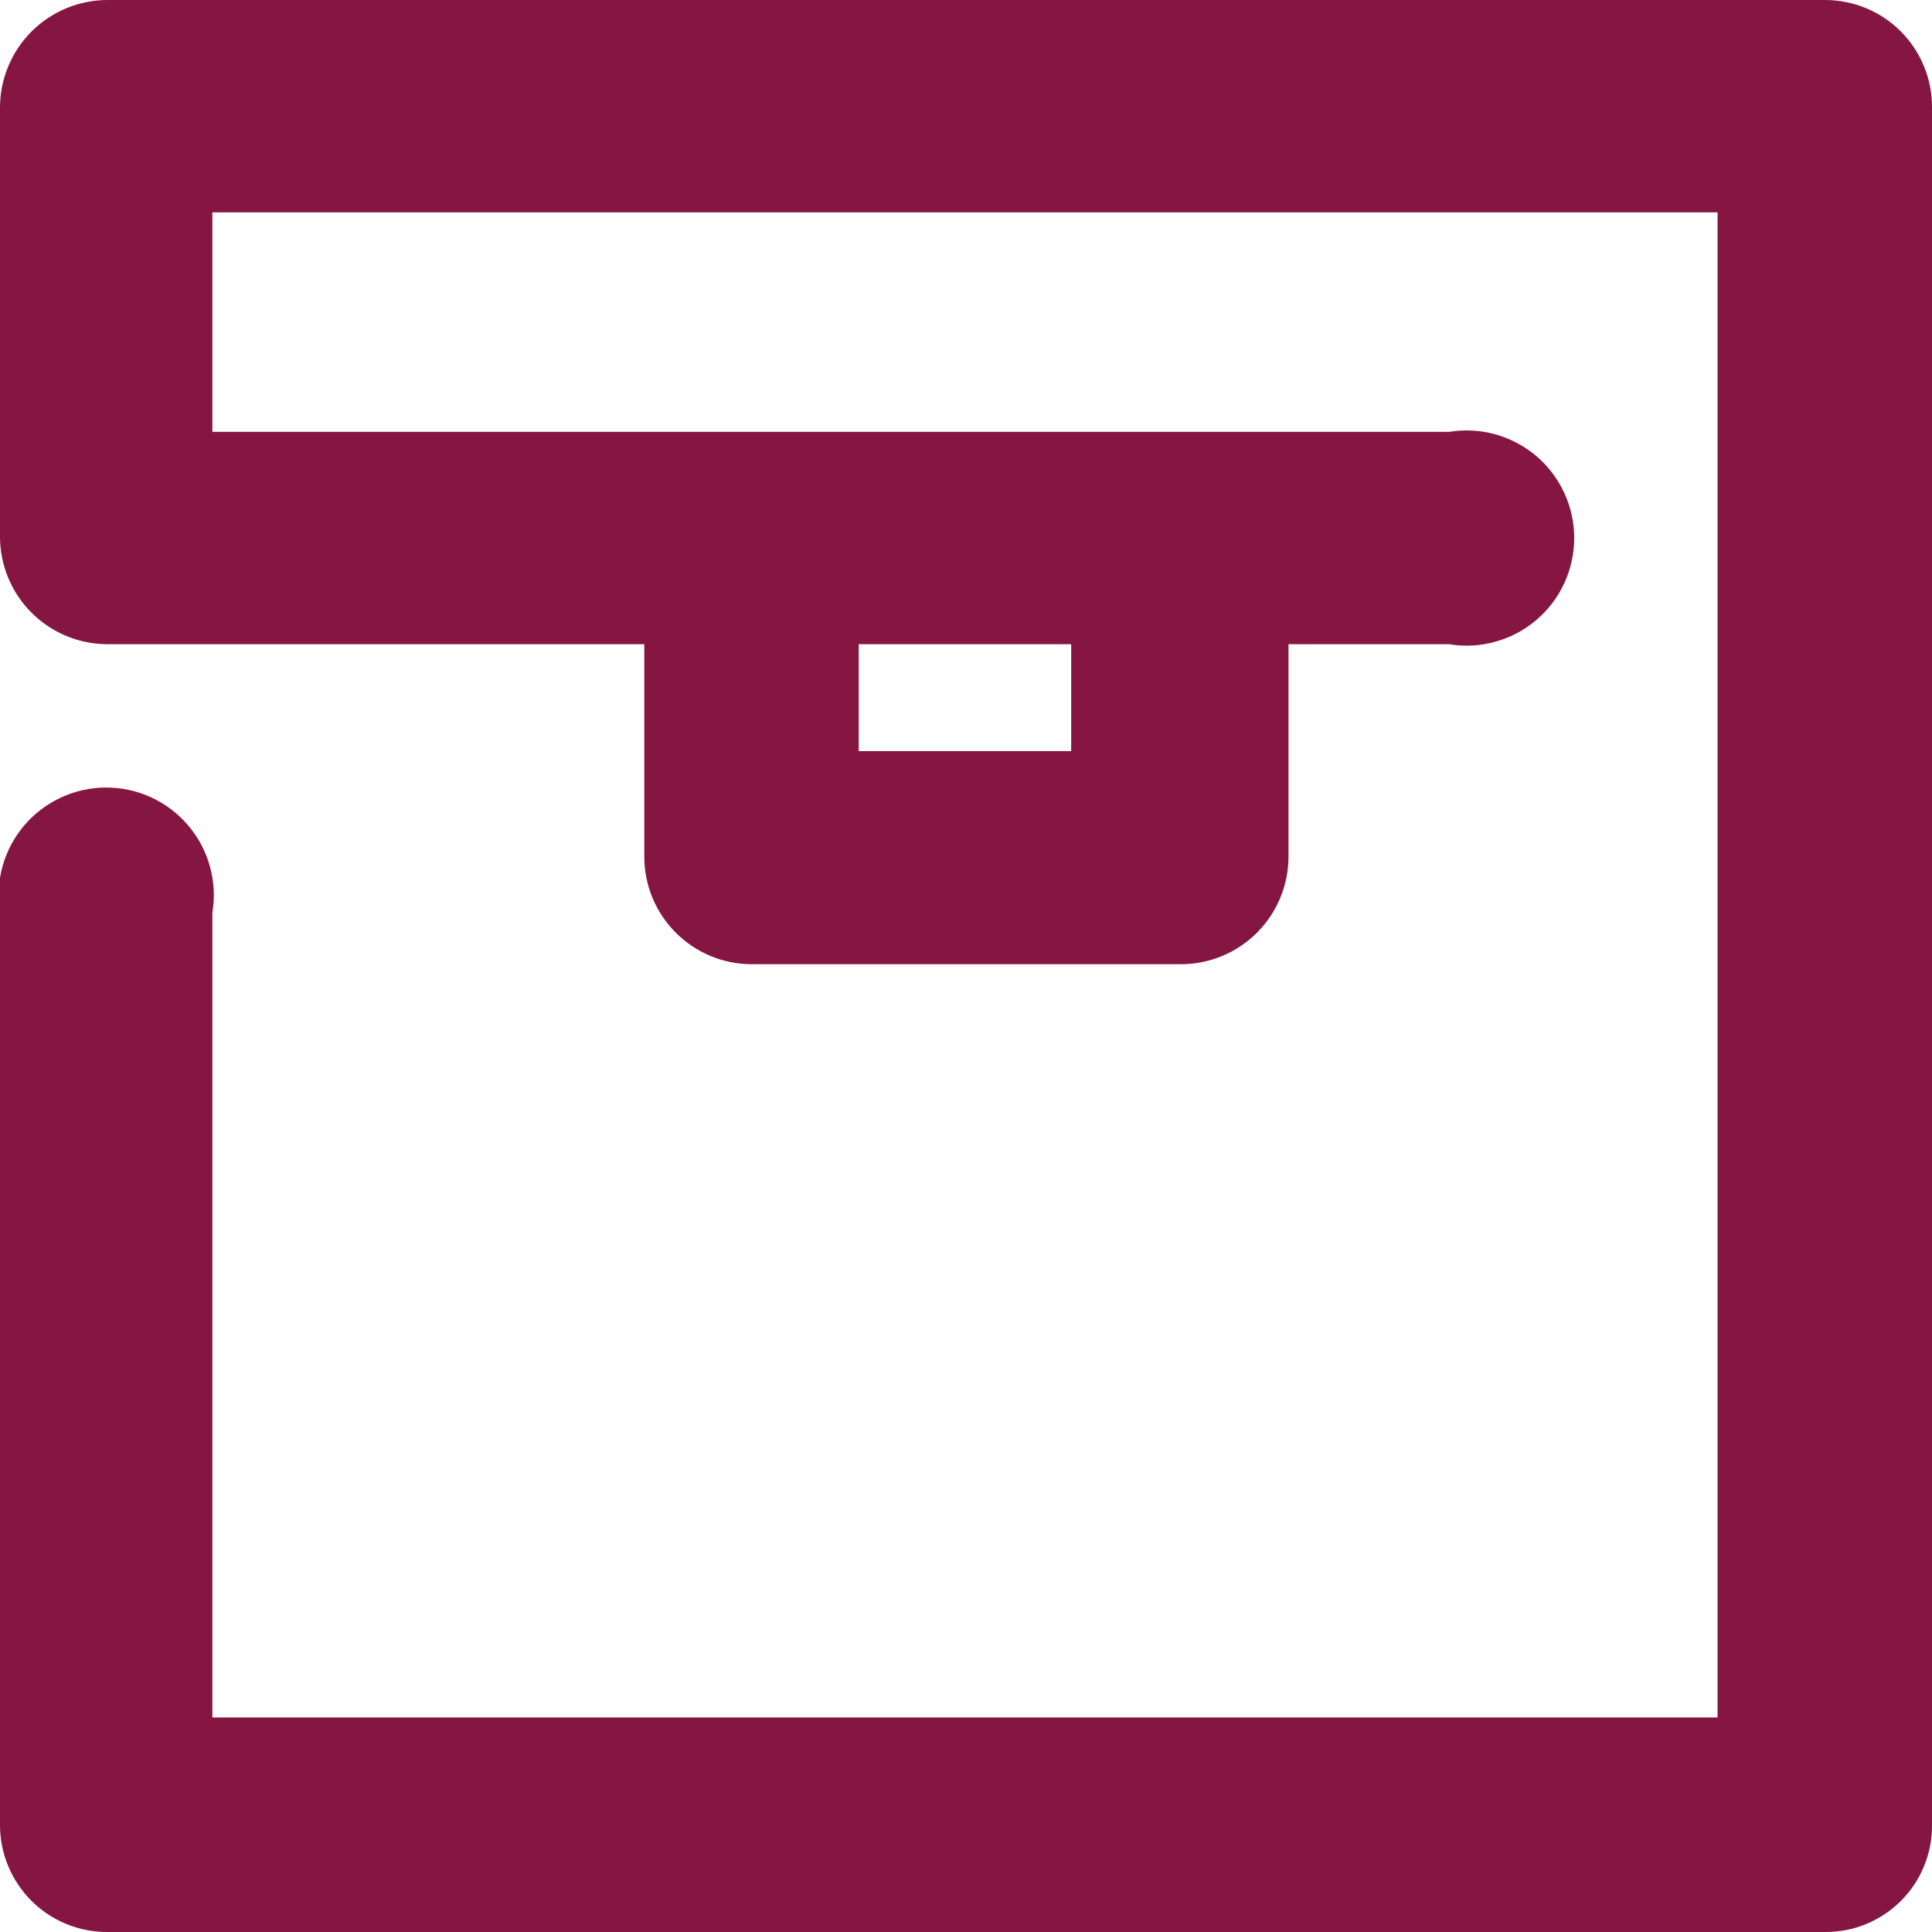 <svg width="27" height="27" viewBox="0 0 27 27" fill="none" xmlns="http://www.w3.org/2000/svg">
<g clip-path="url(#clip0_1079_973)">
<path d="M25.506 3.59244e-10H1.504C1.105 3.59244e-10 0.723 0.158 0.441 0.44C0.159 0.722 0 1.105 0 1.504V7.499C0 7.898 0.159 8.281 0.441 8.563C0.723 8.845 1.105 9.003 1.504 9.003H9.004V11.971C9.004 12.369 9.161 12.75 9.441 13.031C9.72 13.313 10.1 13.473 10.498 13.475H16.503C16.902 13.475 17.284 13.317 17.566 13.035C17.848 12.753 18.007 12.37 18.007 11.971V9.003H20.253C20.468 9.039 20.688 9.027 20.898 8.968C21.108 8.91 21.303 8.807 21.47 8.665C21.636 8.524 21.769 8.349 21.861 8.151C21.952 7.953 22 7.737 22 7.519C22 7.301 21.952 7.086 21.861 6.888C21.769 6.69 21.636 6.514 21.47 6.373C21.303 6.232 21.108 6.129 20.898 6.07C20.688 6.012 20.468 6 20.253 6.035H2.968V2.968H24.003V24.002H2.968V12.753C3.004 12.538 2.992 12.318 2.933 12.107C2.875 11.897 2.772 11.702 2.63 11.536C2.489 11.37 2.314 11.237 2.116 11.145C1.918 11.053 1.702 11.006 1.484 11.006C1.266 11.006 1.051 11.053 0.853 11.145C0.655 11.237 0.479 11.37 0.338 11.536C0.197 11.702 0.094 11.897 0.035 12.107C-0.023 12.318 -0.035 12.538 0 12.753V25.506C0 25.703 0.039 25.898 0.115 26.08C0.191 26.262 0.302 26.427 0.441 26.566C0.581 26.705 0.747 26.815 0.929 26.889C1.112 26.964 1.307 27.001 1.504 27H25.506C25.703 27.001 25.898 26.964 26.08 26.889C26.261 26.814 26.427 26.704 26.566 26.565C26.705 26.426 26.815 26.261 26.889 26.079C26.964 25.898 27.002 25.703 27 25.506V1.504C27.002 1.307 26.964 1.111 26.889 0.929C26.815 0.747 26.705 0.581 26.566 0.441C26.427 0.301 26.262 0.19 26.08 0.115C25.898 0.039 25.703 -4.3202e-06 25.506 3.59244e-10V3.59244e-10ZM12.001 9.003H14.97V10.497H12.001V9.003Z" fill="#851641"/>
</g>
<defs>
<clipPath id="clip0_1079_973">
<rect width="27" height="27" fill="white"/>
</clipPath>
</defs>
</svg>
